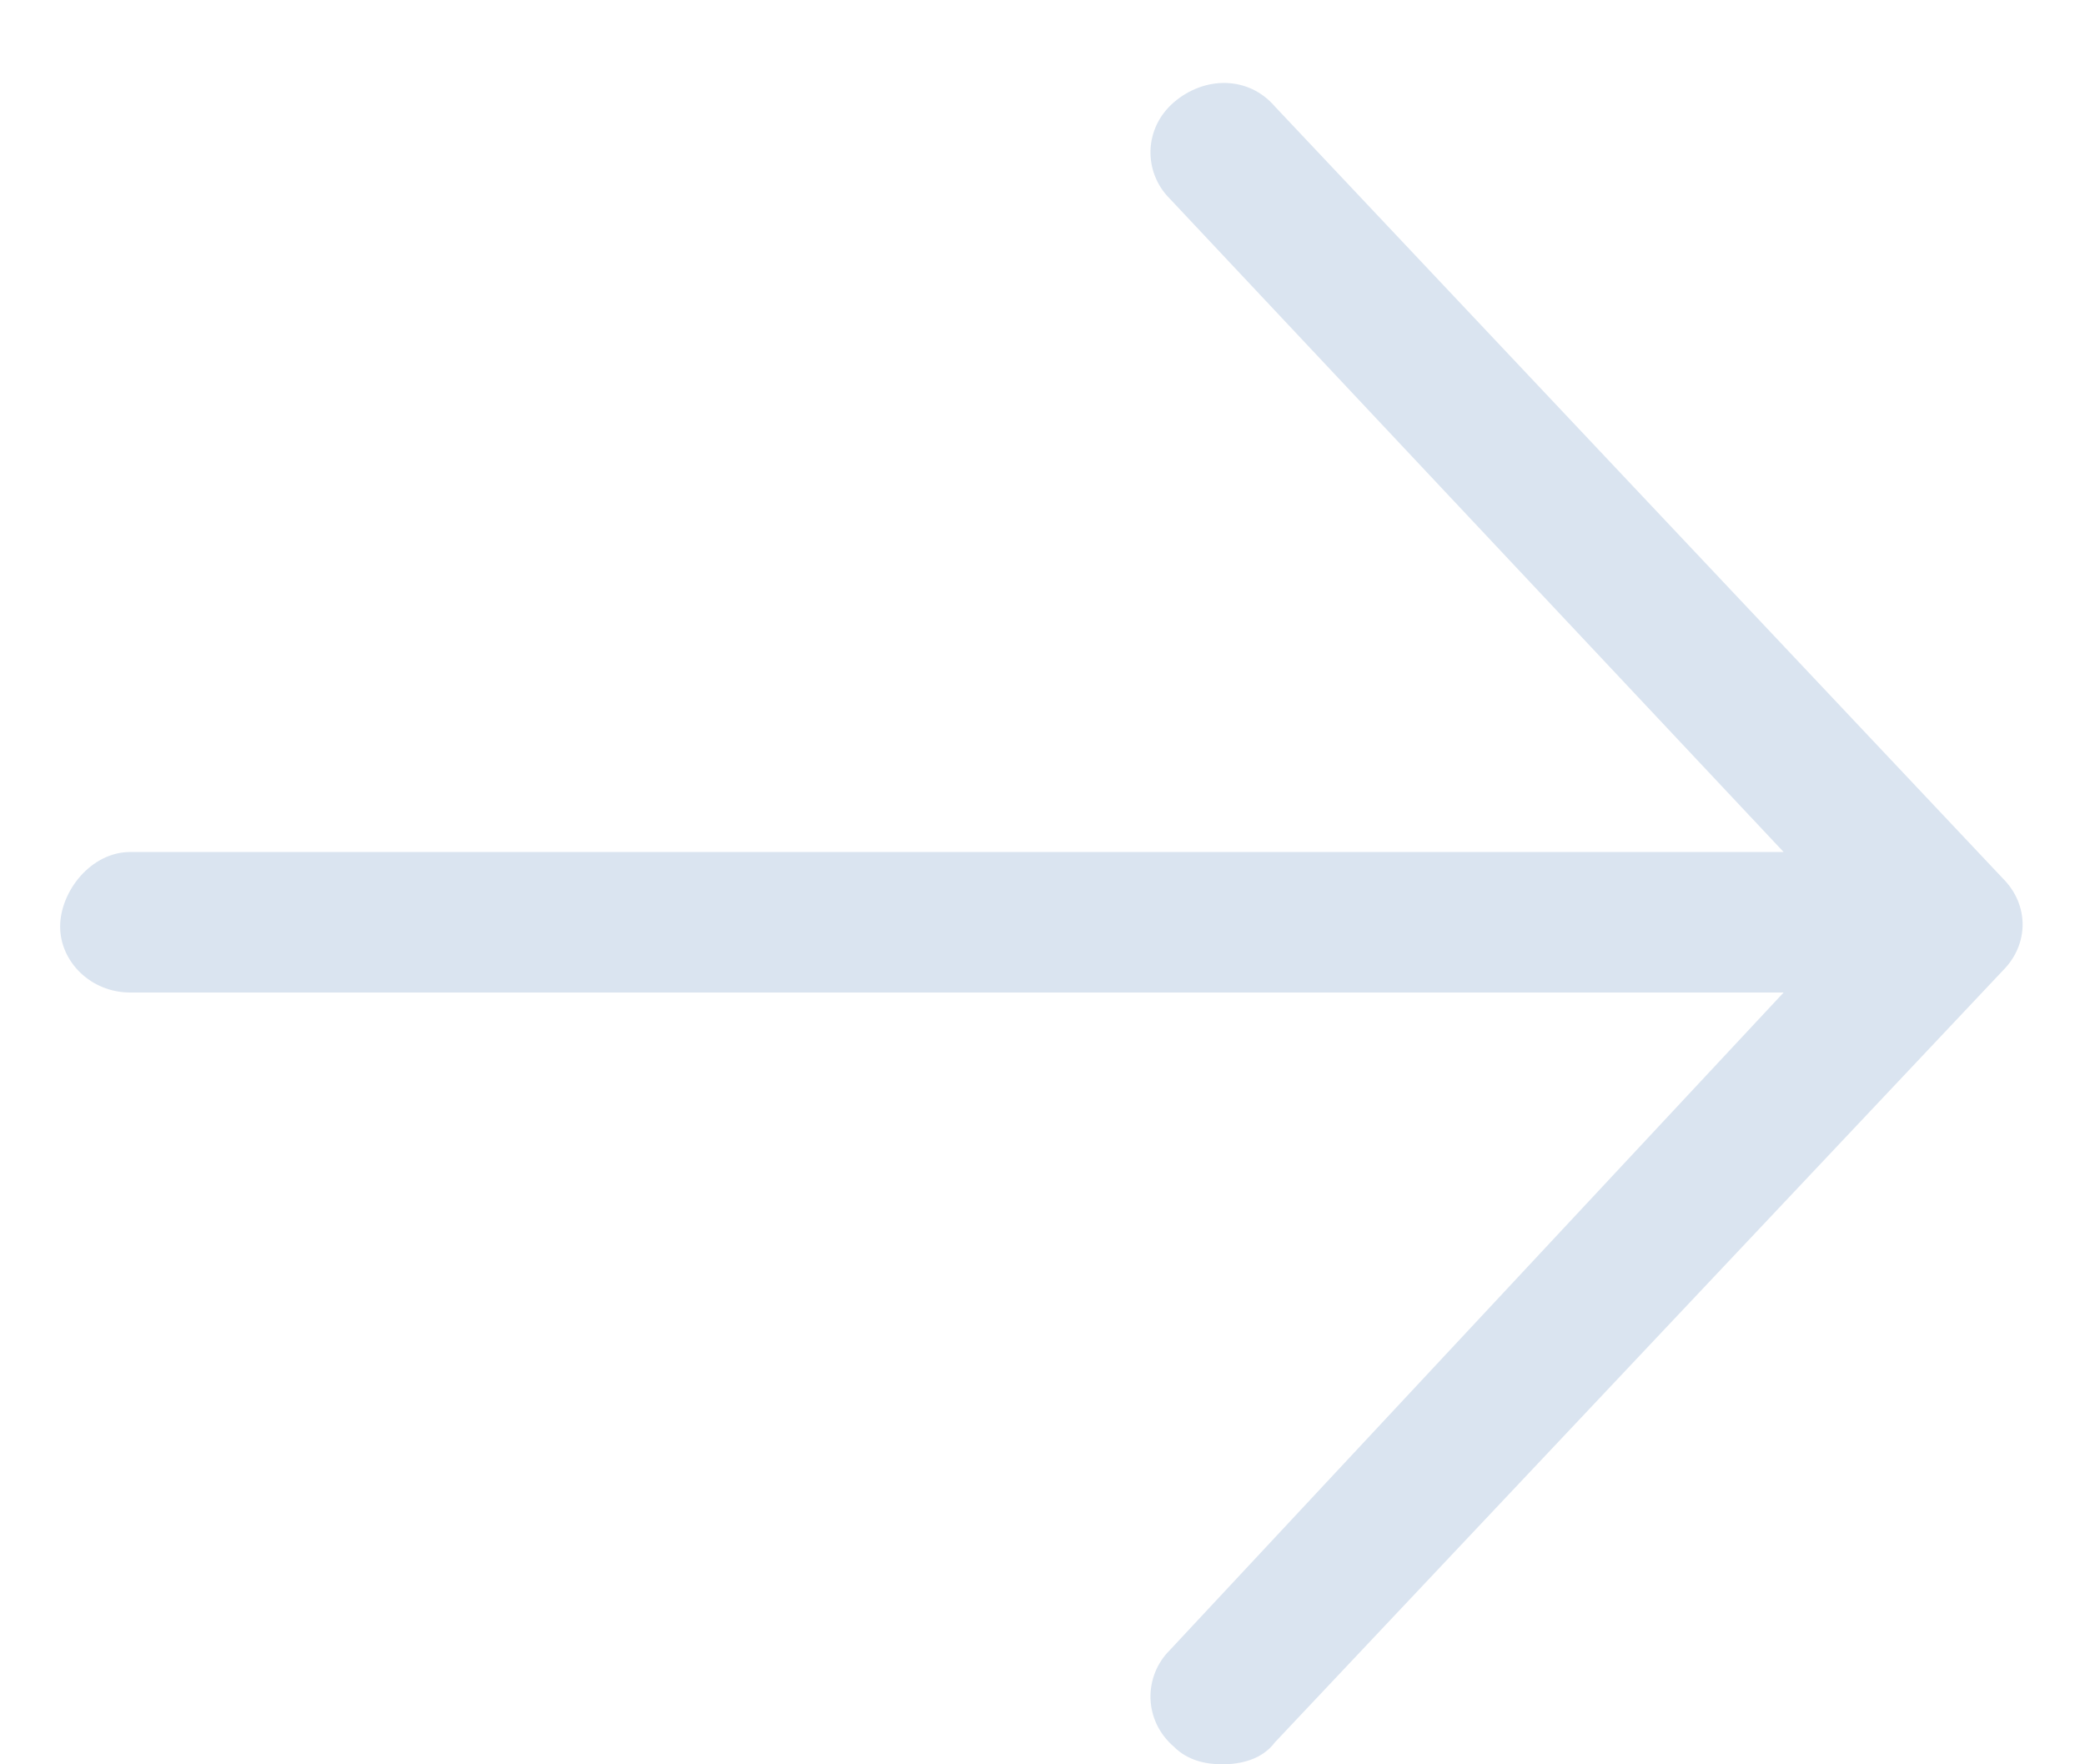 <svg width="13" height="11" viewBox="0 0 13 11" fill="none" xmlns="http://www.w3.org/2000/svg">
<path d="M12.488 6.051L7.949 10.863C7.867 10.973 7.73 11 7.621 11C7.512 11 7.402 10.973 7.32 10.891C7.129 10.727 7.129 10.453 7.293 10.289L11.121 6.188H0.812C0.566 6.188 0.375 5.996 0.375 5.777C0.375 5.559 0.566 5.312 0.812 5.312H11.121L7.293 1.238C7.129 1.074 7.129 0.801 7.32 0.637C7.512 0.473 7.785 0.473 7.949 0.664L12.488 5.477C12.652 5.641 12.652 5.887 12.488 6.051Z" fill="#DAE4F0"/>
</svg>
